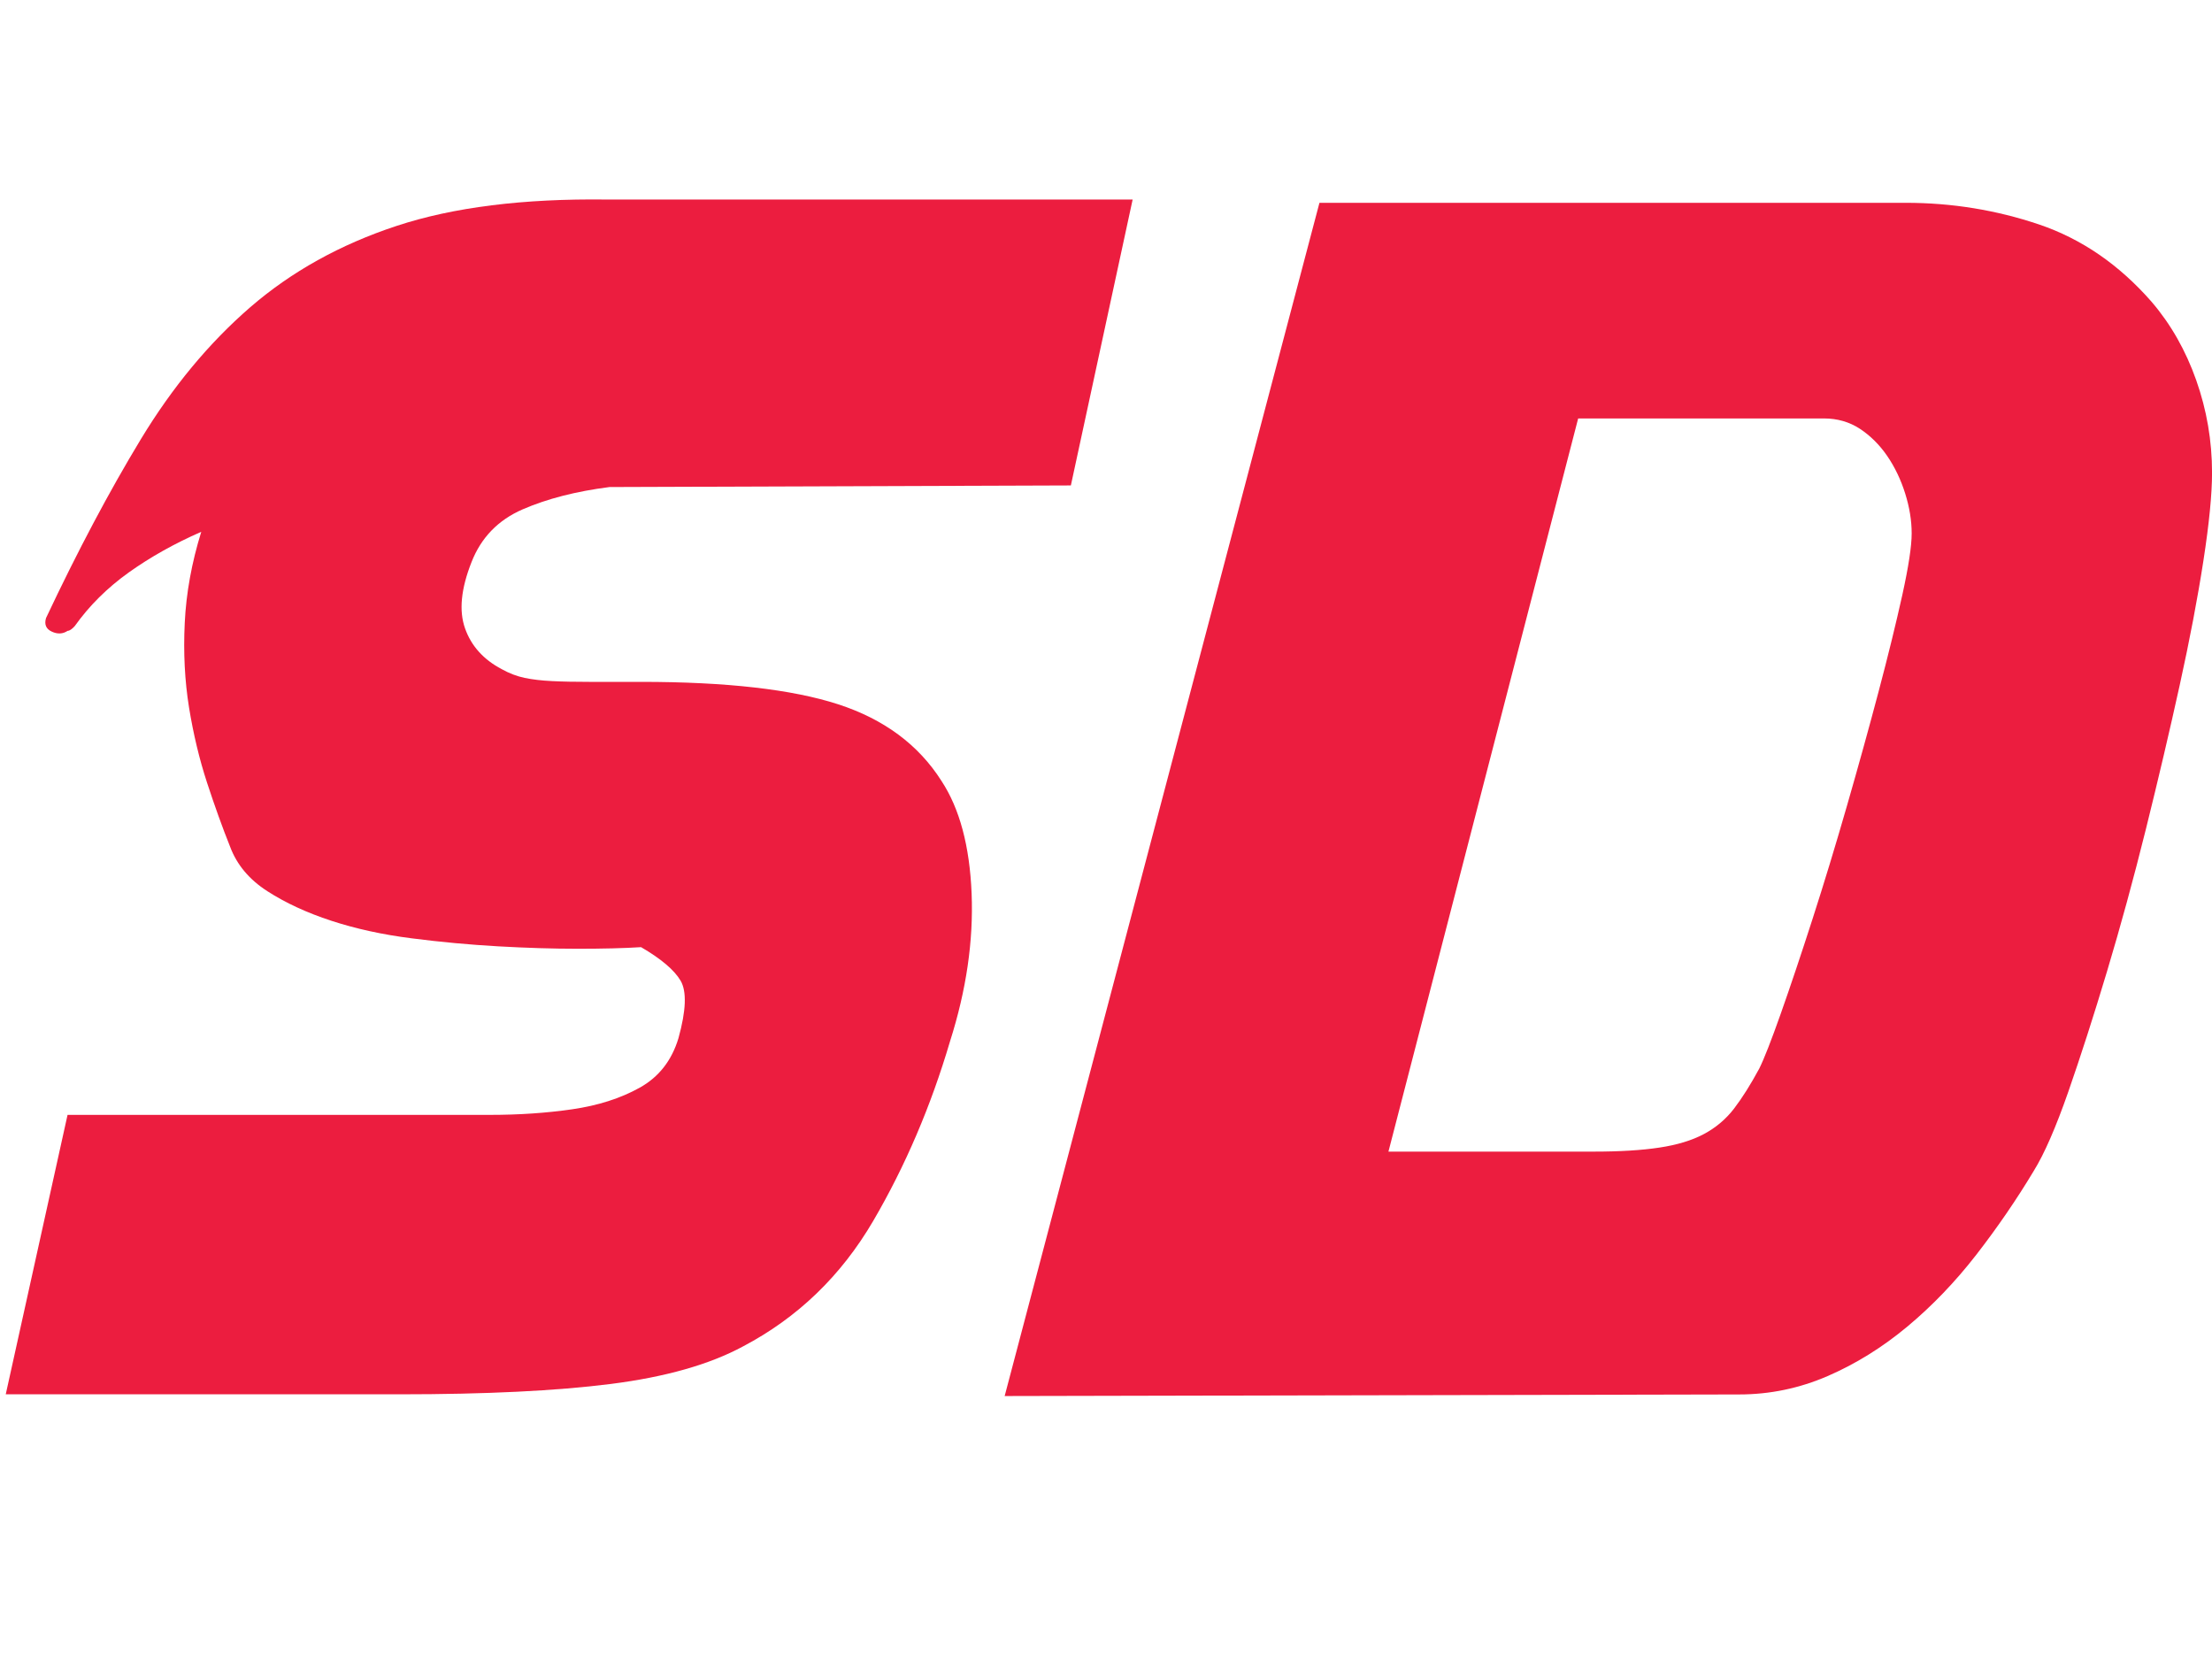 <?xml version="1.0" encoding="UTF-8"?>
<svg xmlns="http://www.w3.org/2000/svg" id="Layer_1" viewBox="0 0 484.78 367.5">
  <defs>
    <style>
      .cls-1 {
        fill: #ec1d3f;
      }
    </style>
  </defs>
  <path class="cls-1" d="M14.81,244.29h92.61c6.3,0,12.29-.4,17.96-1.22,5.67-.82,10.6-2.39,14.8-4.73,4.2-2.33,7.03-5.95,8.51-10.85,1.68-6.06,1.84-10.26.47-12.6-1.37-2.33-4.25-4.78-8.66-7.35-3.78.24-8.4.35-13.86.35s-11.29-.18-17.48-.53c-6.2-.35-12.5-.93-18.9-1.75-6.41-.81-12.29-2.1-17.64-3.85s-10.03-3.91-14.02-6.48c-3.99-2.56-6.72-5.83-8.19-9.8-1.68-4.2-3.36-8.87-5.04-14-1.68-5.13-2.99-10.62-3.94-16.45-.94-5.83-1.26-12.01-.94-18.55.31-6.53,1.52-13.18,3.62-19.95-5.88,2.57-11.18,5.55-15.91,8.92-4.73,3.39-8.66,7.3-11.81,11.73-.63.7-1.16,1.05-1.57,1.05-1.05.7-2.21.76-3.47.17-1.26-.58-1.68-1.58-1.26-2.98,6.93-14.7,13.86-27.76,20.79-39.2,6.93-11.43,14.91-21.05,23.94-28.88,9.03-7.81,19.74-13.77,32.13-17.85,12.39-4.08,27.72-6,45.99-5.77h115.29l-13.54,62.65-101.11.35c-7.35.94-13.7,2.57-19.06,4.9-5.35,2.33-9.09,6.19-11.18,11.55-2.31,5.84-2.79,10.68-1.42,14.52,1.36,3.85,4.04,6.83,8.03,8.93,1.68.94,3.36,1.57,5.04,1.92,1.68.35,3.67.59,5.98.7,2.31.12,5.04.17,8.19.17h11.34c18.69,0,33.07,1.64,43.15,4.9,10.08,3.27,17.64,8.87,22.68,16.8,3.99,6.07,6.19,14.3,6.61,24.68.42,10.38-1.16,21.17-4.73,32.38-4.2,14.24-9.82,27.36-16.85,39.38-7.04,12.02-16.54,21.17-28.51,27.47-7.35,3.97-17.01,6.71-28.98,8.23-11.97,1.52-27.4,2.27-46.31,2.27H1.26l13.55-61.25Z"></path>
  <path class="cls-1" d="M220.18,305.9L289.17,44.44h128.52c10.08,0,19.79,1.58,29.14,4.73,9.34,3.15,17.59,8.81,24.73,16.98,4.2,4.9,7.45,10.62,9.76,17.15,2.31,6.54,3.47,13.3,3.47,20.3,0,4.67-.63,11.09-1.89,19.25-1.26,8.17-2.99,17.27-5.2,27.3-2.21,10.04-4.68,20.54-7.4,31.5-2.73,10.97-5.57,21.35-8.51,31.15-2.94,9.8-5.78,18.61-8.5,26.42-2.73,7.82-5.25,13.6-7.56,17.33-3.78,6.3-7.98,12.42-12.6,18.38-4.62,5.95-9.66,11.2-15.12,15.75-5.46,4.55-11.29,8.17-17.48,10.85-6.2,2.68-12.65,4.02-19.37,4.02l-160.96.35ZM349.33,252.34c5.67,0,10.45-.29,14.33-.88,3.88-.58,7.14-1.57,9.77-2.97,2.62-1.4,4.83-3.26,6.62-5.6,1.78-2.33,3.62-5.25,5.51-8.75,1.05-2.1,2.62-6.12,4.73-12.08,2.1-5.95,4.41-12.83,6.93-20.65,2.52-7.81,5.04-16.1,7.56-24.85,2.52-8.75,4.83-17.09,6.93-25.02,2.1-7.93,3.83-14.99,5.2-21.17,1.36-6.18,2.05-10.68,2.05-13.48s-.47-5.71-1.42-8.75c-.95-3.03-2.26-5.77-3.94-8.23-1.68-2.45-3.68-4.43-5.98-5.95-2.31-1.51-4.94-2.27-7.88-2.27h-53.87l-41.58,160.65h45.04Z"></path>
</svg>
